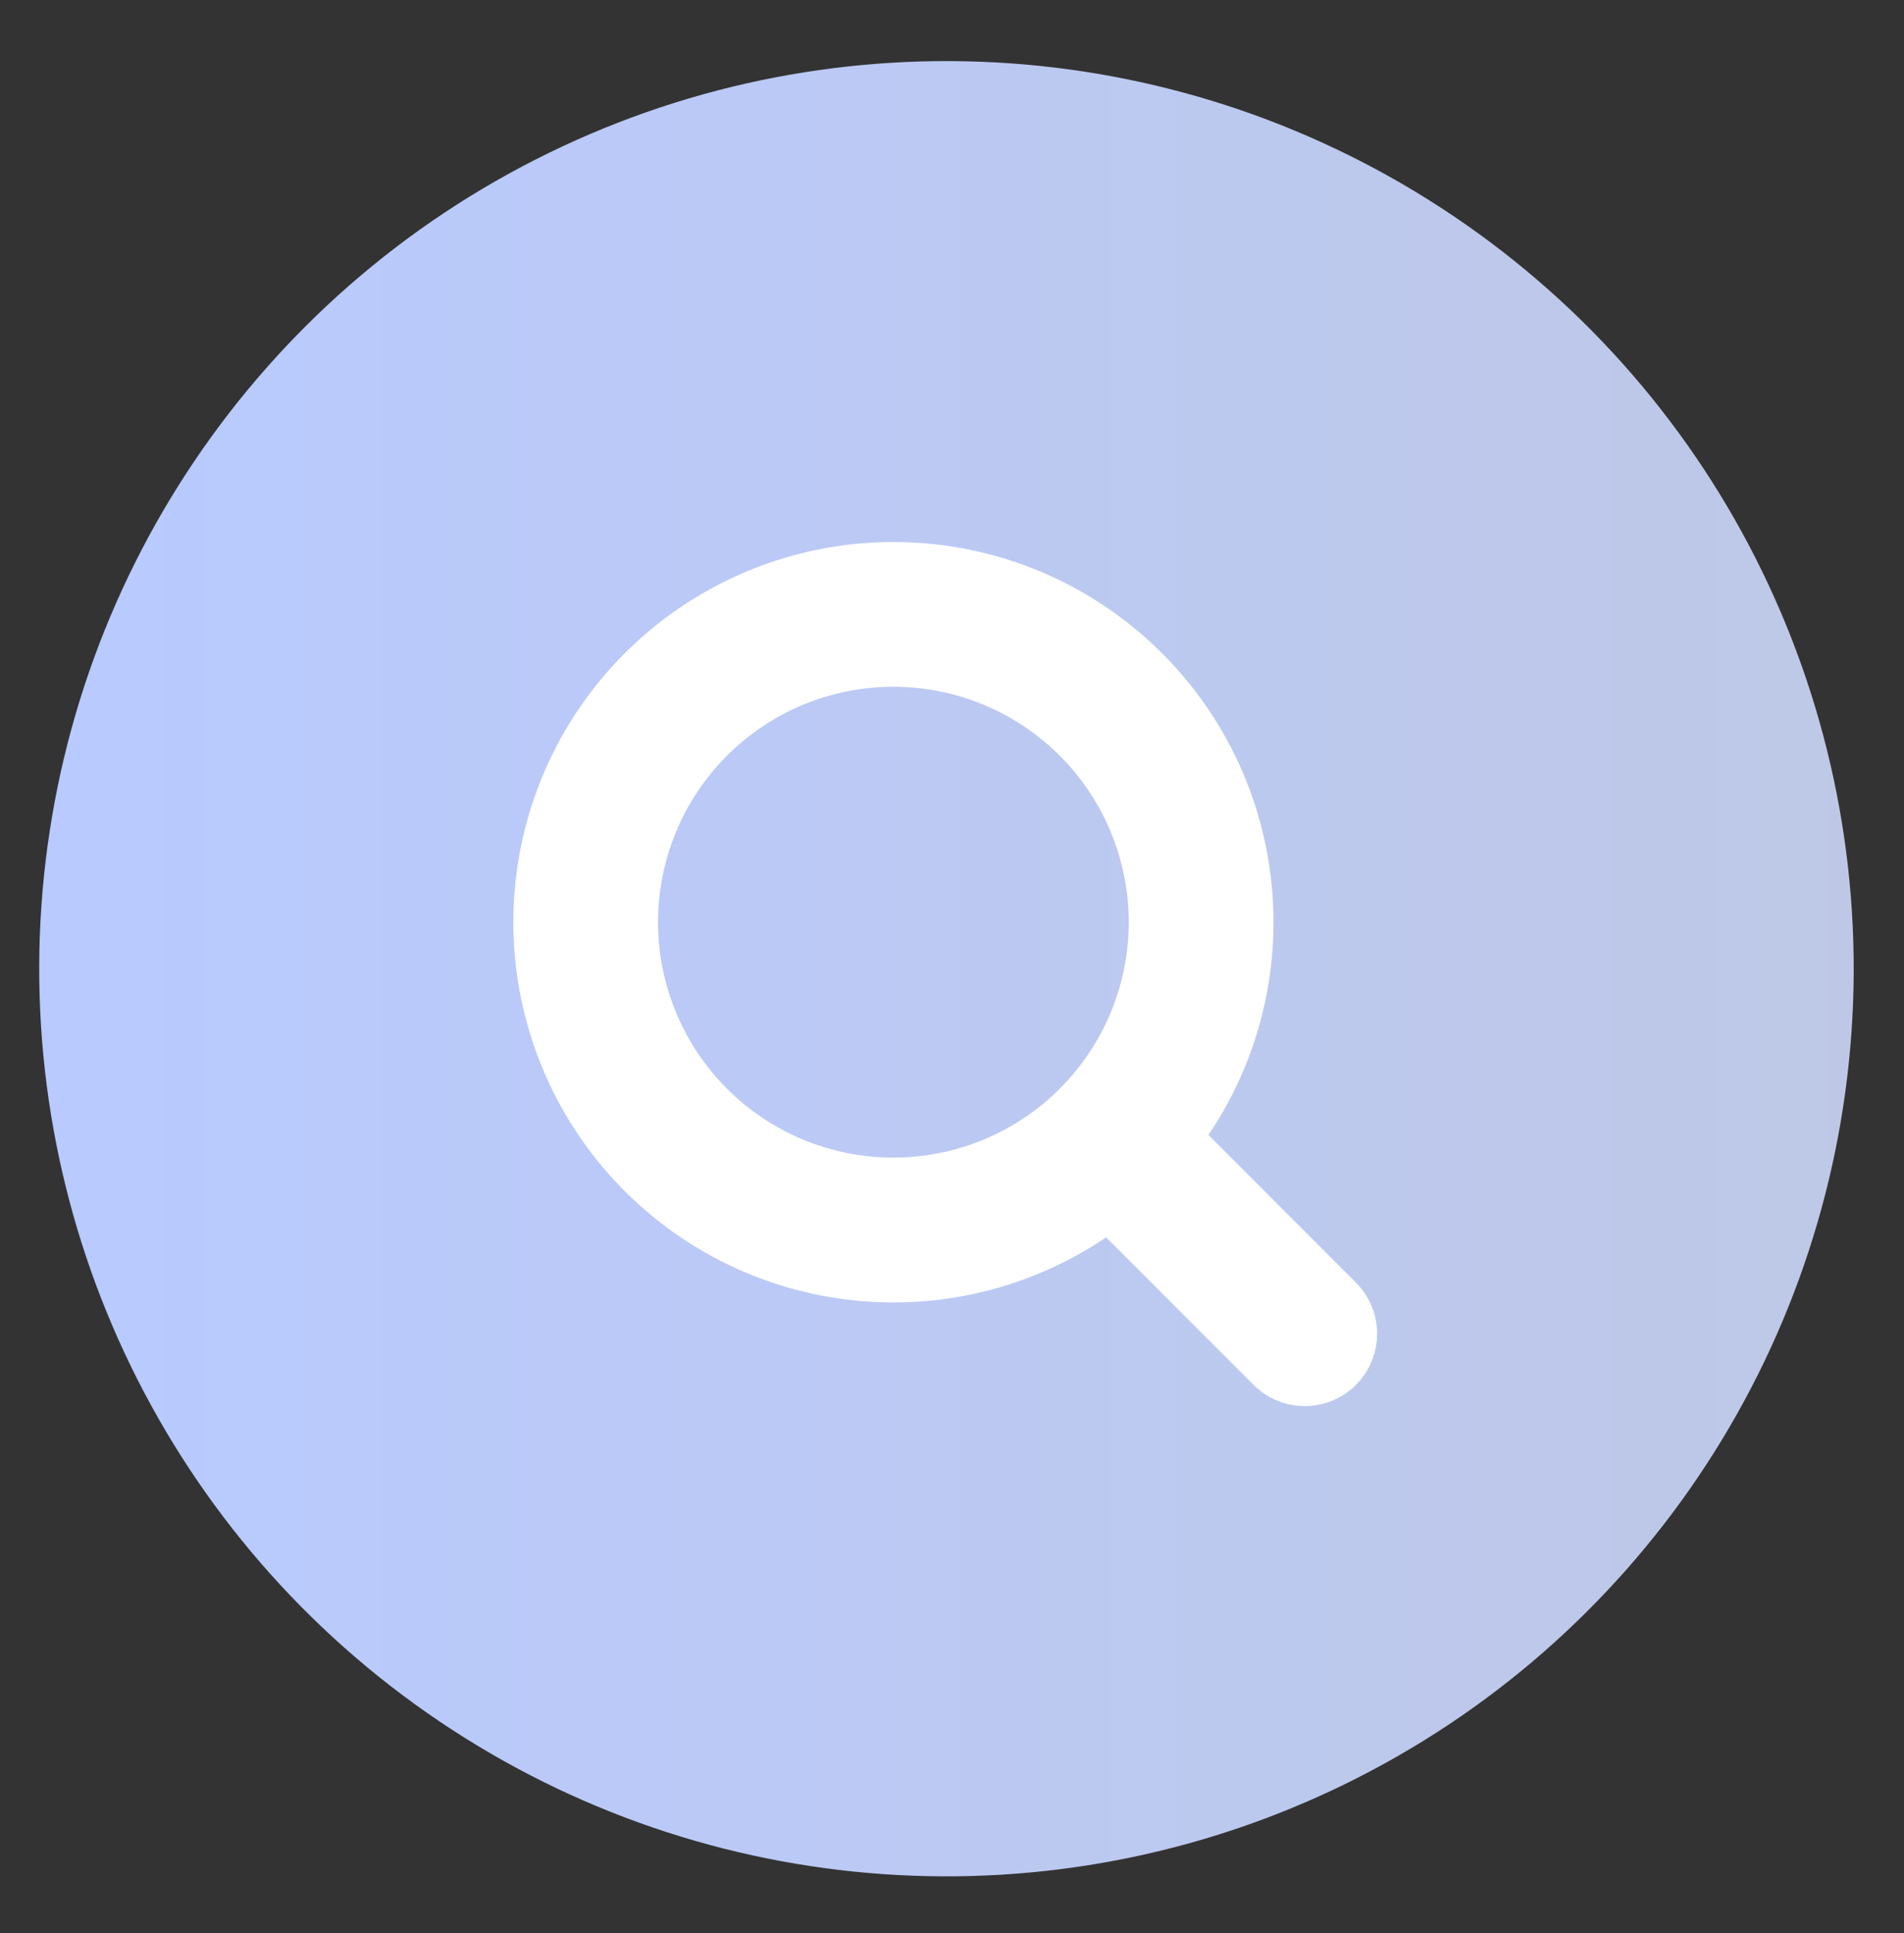 <?xml version="1.0" encoding="UTF-8"?> <svg xmlns="http://www.w3.org/2000/svg" width="67" height="68" viewBox="0 0 67 68" fill="none"><rect x="0" y="0" width="67" height="68" fill="#333333" stroke="none"/><circle cx="33.305" cy="34.074" r="31.925" transform="rotate(4 33.305 34.074)" fill="url(#paint0_linear_55_934)"></circle><path fill-rule="evenodd" clip-rule="evenodd" d="M40.719 32.437C40.719 33.656 40.479 34.863 40.012 35.989C39.546 37.115 38.862 38.138 38 39C37.139 39.862 36.115 40.546 34.989 41.012C33.863 41.478 32.656 41.718 31.438 41.718C30.219 41.718 29.012 41.478 27.886 41.012C26.76 40.546 25.736 39.862 24.875 39C24.013 38.138 23.329 37.115 22.863 35.989C22.396 34.863 22.156 33.656 22.156 32.437C22.156 29.976 23.134 27.615 24.875 25.874C26.615 24.134 28.976 23.156 31.438 23.156C33.899 23.156 36.26 24.134 38 25.874C39.741 27.615 40.719 29.976 40.719 32.437ZM39.028 42.214C36.541 44.144 33.412 45.054 30.278 44.759C27.144 44.464 24.24 42.985 22.158 40.624C20.076 38.263 18.971 35.197 19.07 32.051C19.168 28.905 20.462 25.914 22.688 23.688C24.914 21.462 27.905 20.168 31.051 20.07C34.198 19.971 37.264 21.075 39.624 23.158C41.985 25.24 43.464 28.144 43.759 31.278C44.054 34.412 43.144 37.541 41.214 40.027L46.968 45.782C47.12 45.923 47.242 46.094 47.327 46.284C47.411 46.474 47.457 46.678 47.46 46.886C47.464 47.094 47.426 47.3 47.348 47.493C47.27 47.685 47.154 47.86 47.007 48.007C46.861 48.154 46.685 48.27 46.493 48.348C46.3 48.425 46.094 48.464 45.886 48.46C45.679 48.456 45.474 48.411 45.284 48.326C45.094 48.242 44.923 48.12 44.782 47.968L39.028 42.214Z" fill="white" stroke="white" stroke-width="2"></path><defs><linearGradient id="paint0_linear_55_934" x1="63.892" y1="8.42" x2="0.35" y2="12.881" gradientUnits="userSpaceOnUse"><stop stop-color="#BEC8E6"></stop><stop offset="1" stop-color="#B8CAFF"></stop></linearGradient></defs></svg> 